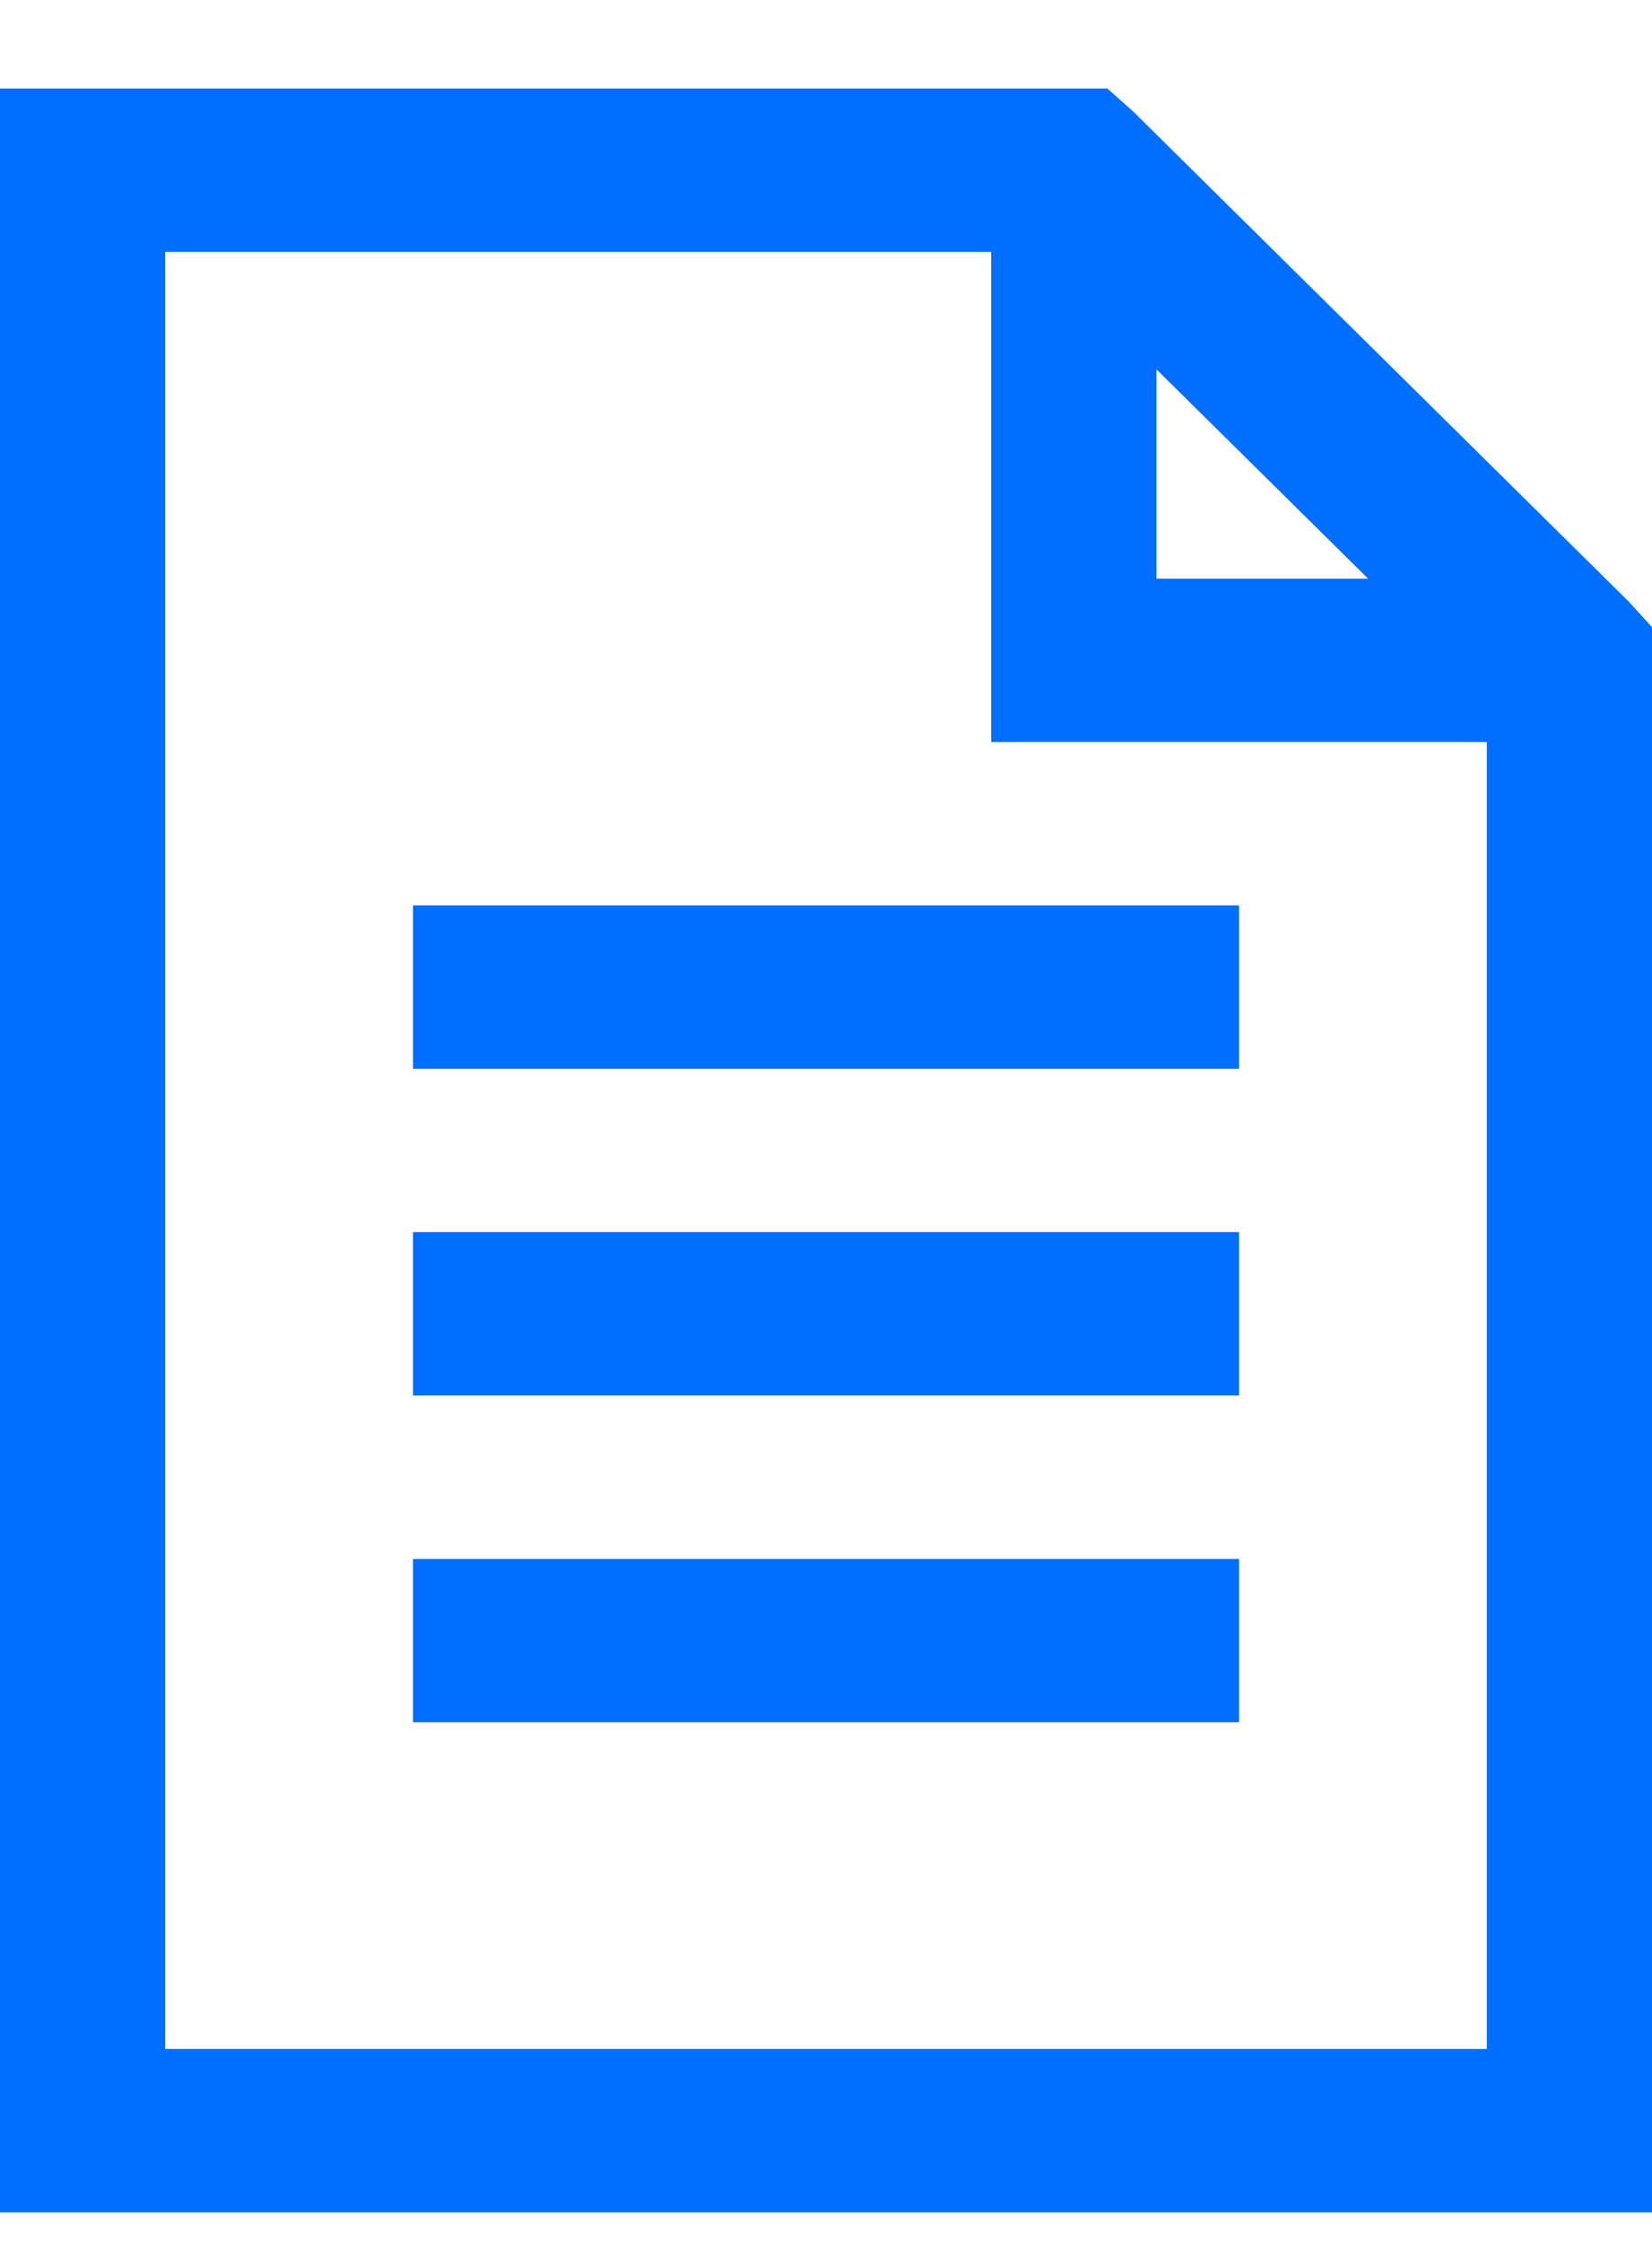 <?xml version="1.0" encoding="UTF-8"?> <svg xmlns="http://www.w3.org/2000/svg" xmlns:xlink="http://www.w3.org/1999/xlink" width="14px" height="19px" viewBox="0 0 14 19" version="1.1"><title>Icons/24px/Call Copy 2</title><g id="Skeletor-Starter" stroke="none" stroke-width="1" fill="none" fill-rule="evenodd"><g id="VividCloud---Style-Guide" transform="translate(-999, -2873)" fill="#006FFF"><g id="Icon" transform="translate(994, 2870.75)"><path d="M5,3 L5,21 L19,21 L19,7.565 L18.803,7.349 L14.603,3.195 L14.384,3 L5,3 Z M6.4,4.385 L13.4,4.385 L13.4,8.538 L17.6,8.538 L17.6,19.615 L6.4,19.615 L6.4,4.385 Z M14.8,5.38 L16.594,7.154 L14.8,7.154 L14.8,5.38 Z M8.5,9.923 L8.5,11.308 L15.5,11.308 L15.5,9.923 L8.5,9.923 Z M8.5,12.692 L8.5,14.077 L15.5,14.077 L15.5,12.692 L8.5,12.692 Z M8.5,15.462 L8.5,16.846 L15.5,16.846 L15.5,15.462 L8.5,15.462 Z"></path></g></g></g></svg> 